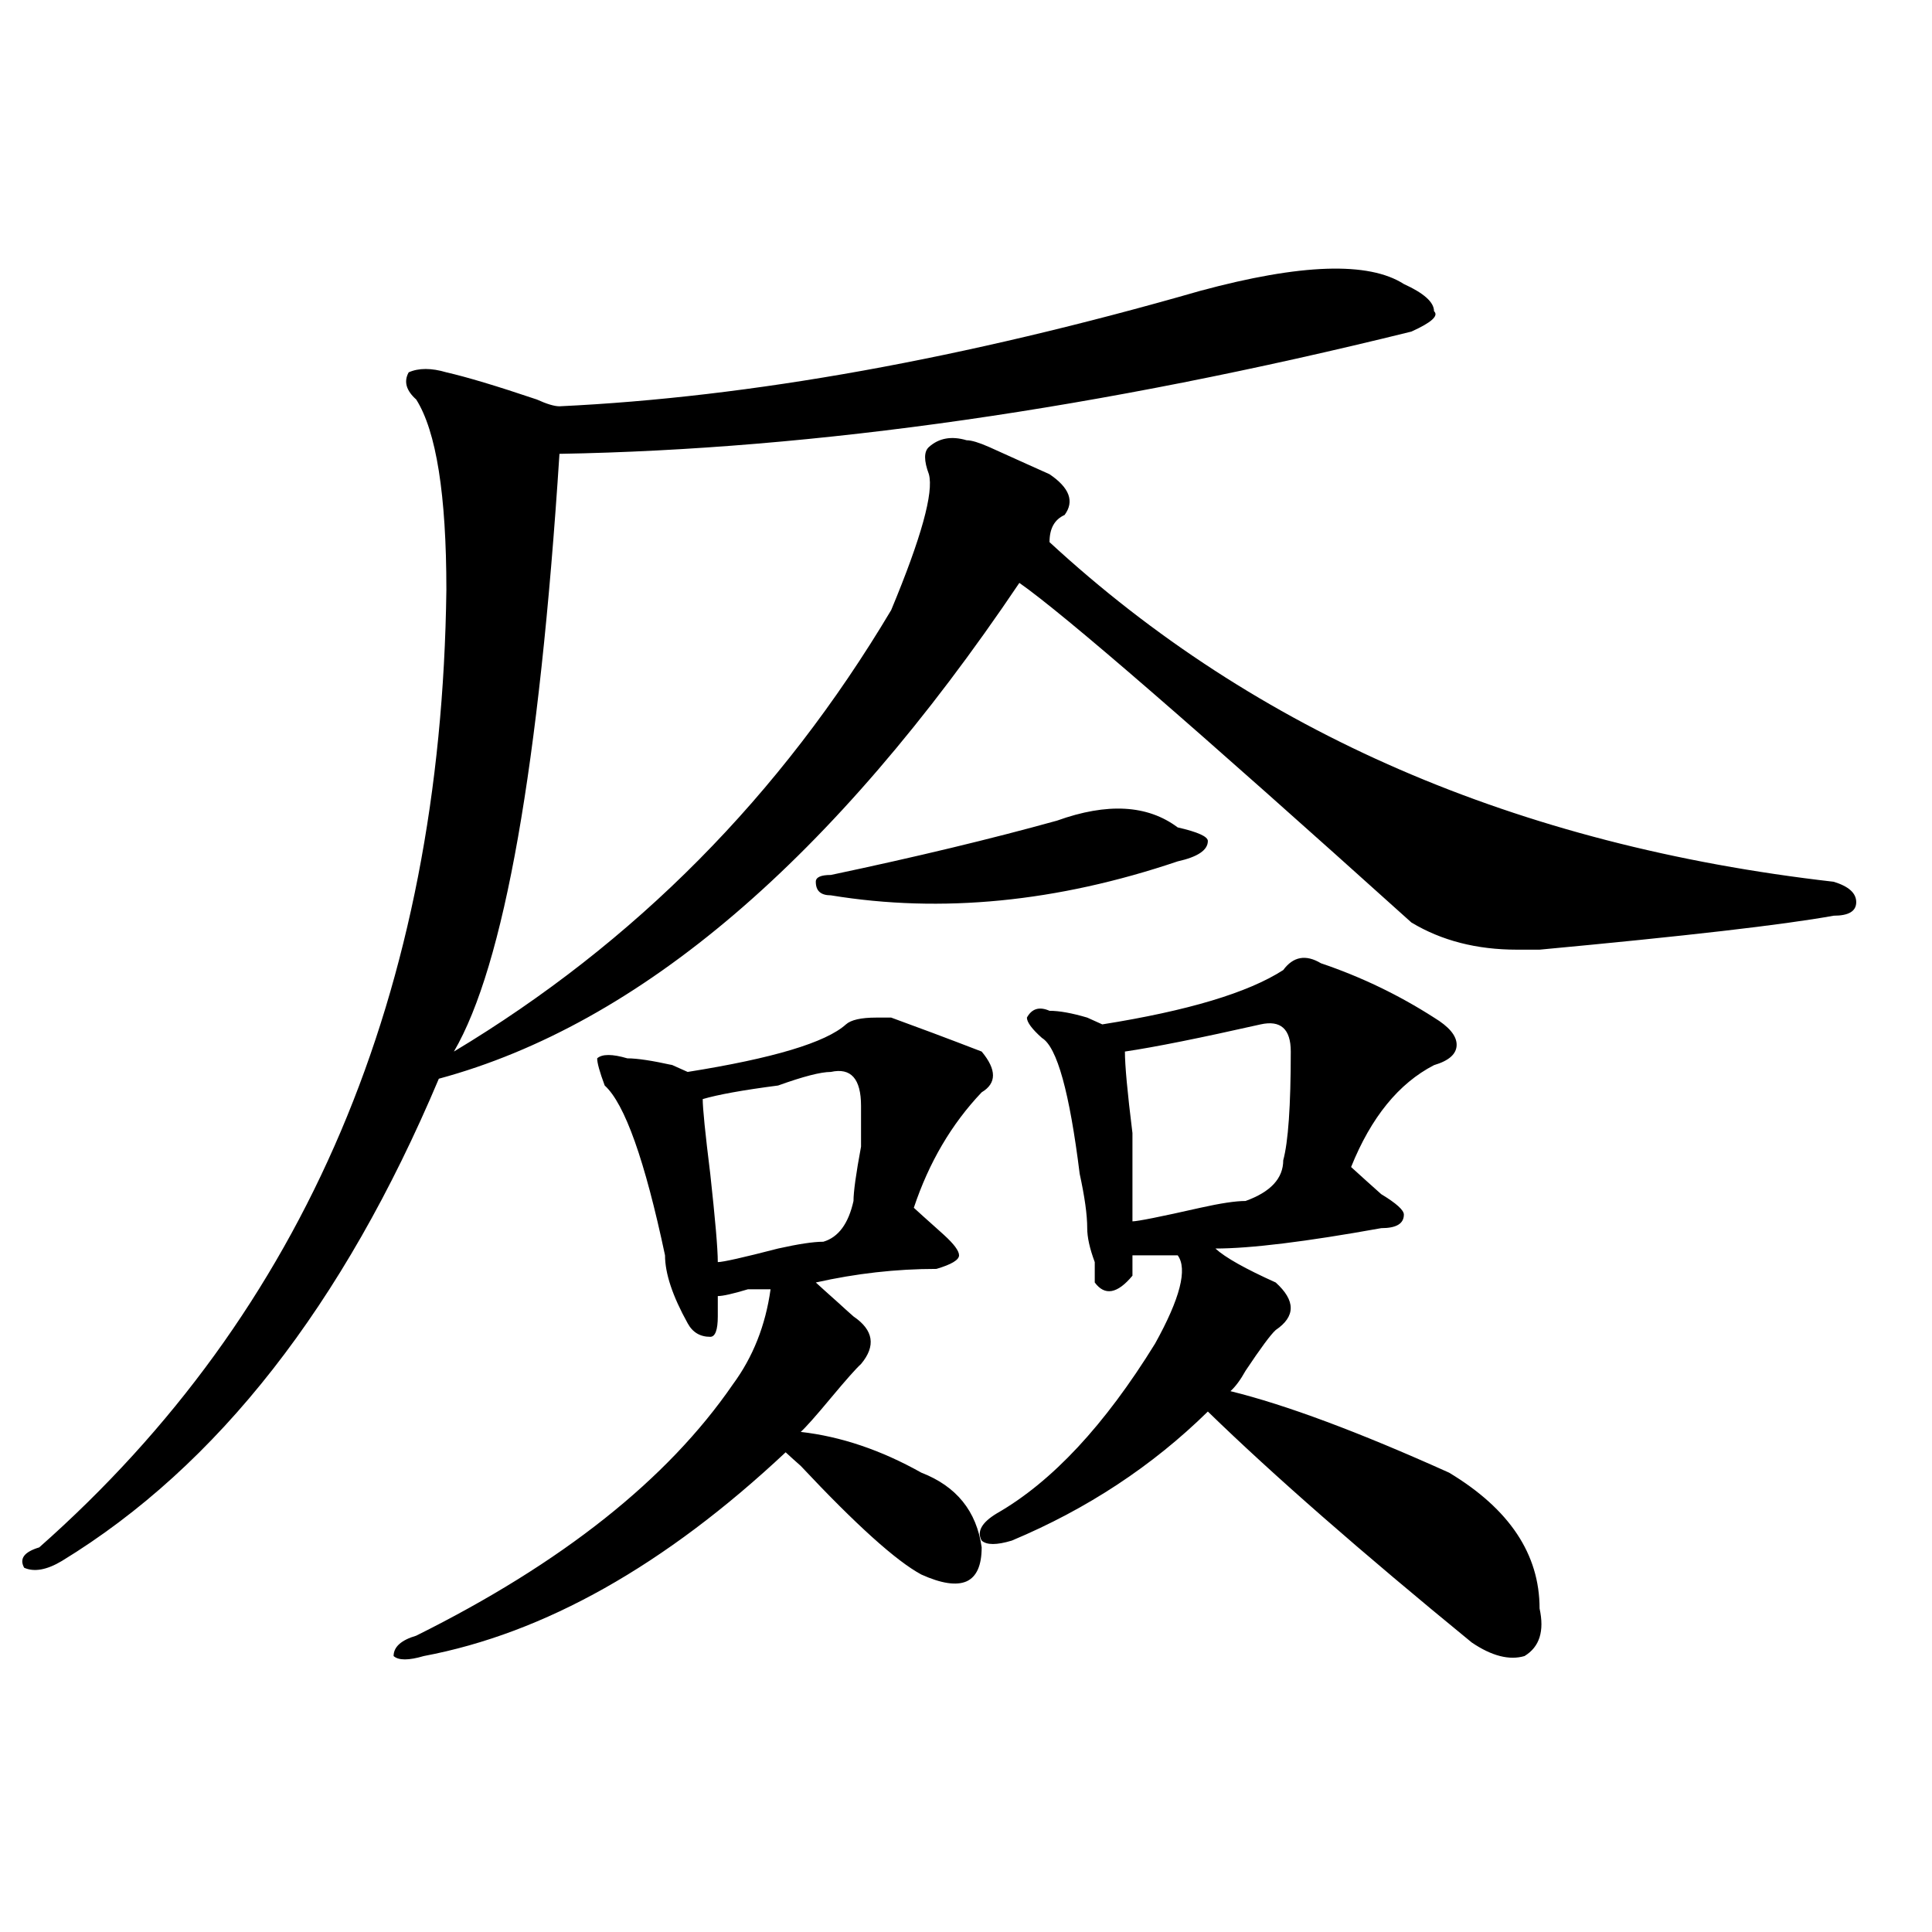 <?xml version="1.0" encoding="utf-8"?>
<!-- Generator: Adobe Illustrator 16.0.0, SVG Export Plug-In . SVG Version: 6.00 Build 0)  -->
<!DOCTYPE svg PUBLIC "-//W3C//DTD SVG 1.1//EN" "http://www.w3.org/Graphics/SVG/1.1/DTD/svg11.dtd">
<svg version="1.1" id="图层_1" xmlns="http://www.w3.org/2000/svg" xmlns:xlink="http://www.w3.org/1999/xlink" x="0px" y="0px"
	 width="1000px" height="1000px" viewBox="0 0 1000 1000" enable-background="new 0 0 1000 1000" xml:space="preserve">
<path d="M621.277,150.531c52.011-14.063,87.132-15.216,105.363-3.516c10.365,4.724,15.609,9.394,15.609,14.063
	c2.561,2.362-1.342,5.878-11.707,10.547c-161.338,39.88-308.285,60.974-440.965,63.281
	c-10.427,161.719-28.658,264.881-54.633,309.375c93.656-56.25,169.081-132.385,226.336-228.516
	c15.609-37.463,22.072-60.919,19.512-70.313c-2.622-7.031-2.622-11.7,0-14.063c5.183-4.669,11.707-5.823,19.512-3.516
	c2.561,0,6.463,1.208,11.707,3.516c15.609,7.031,25.975,11.755,31.219,14.063c10.365,7.031,12.987,14.063,7.805,21.094
	c-5.244,2.362-7.805,7.031-7.805,14.063c106.644,98.438,241.945,157.05,405.844,175.781c7.805,2.362,11.707,5.878,11.707,10.547
	c0,4.725-3.902,7.031-11.707,7.031c-26.036,4.725-76.767,10.547-152.191,17.578c-5.244,0-9.146,0-11.707,0
	c-20.854,0-39.023-4.669-54.633-14.063C618.655,376.74,551.035,318.128,527.621,301.703
	c-96.278,142.987-196.459,228.516-300.48,256.641c-49.45,117.225-114.51,200.391-195.117,249.609
	c-7.805,4.669-14.329,5.822-19.512,3.516c-2.622-4.725,0-8.185,7.805-10.547C158.179,679.084,228.421,513.85,231.043,305.219
	c0-49.219-5.244-82.013-15.609-98.438c-5.244-4.669-6.524-9.339-3.902-14.063c5.183-2.308,11.707-2.308,19.512,0
	c10.365,2.362,25.975,7.031,46.828,14.063c5.183,2.362,9.085,3.516,11.707,3.516C388.417,205.628,498.963,185.688,621.277,150.531z
	 M508.109,800.922c0,9.338-2.622,15.216-7.805,17.578c-5.244,2.307-13.049,1.153-23.414-3.516
	c-13.049-7.031-33.841-25.763-62.438-56.25c-2.622-2.307-5.244-4.669-7.805-7.031c-62.438,58.557-124.875,93.713-187.313,105.469
	c-7.805,2.307-13.049,2.307-15.609,0c0-4.725,3.902-8.24,11.707-10.547c75.425-37.519,130.058-80.859,163.898-130.078
	c10.365-14.063,16.89-30.432,19.512-49.219c-2.622,0-6.524,0-11.707,0c-7.805,2.362-13.049,3.516-15.609,3.516
	c0,2.362,0,5.878,0,10.547c0,7.031-1.342,10.547-3.902,10.547c-5.244,0-9.146-2.307-11.707-7.031
	c-7.805-14.063-11.707-25.763-11.707-35.156c-10.427-49.219-20.854-78.497-31.219-87.891c-2.622-7.031-3.902-11.7-3.902-14.063
	c2.561-2.307,7.805-2.307,15.609,0c5.183,0,12.987,1.209,23.414,3.516c-5.244-2.307-2.622-1.153,7.805,3.516
	c44.206-7.031,71.522-15.216,81.949-24.609c2.561-2.307,7.805-3.516,15.609-3.516c2.561,0,5.183,0,7.805,0
	c12.987,4.725,28.597,10.547,46.828,17.578c7.805,9.394,7.805,16.425,0,21.094c-15.609,16.425-27.316,36.365-35.121,59.766
	c2.561,2.362,6.463,5.878,11.707,10.547l3.902,3.516c5.183,4.725,7.805,8.24,7.805,10.547c0,2.362-3.902,4.725-11.707,7.031
	c-20.854,0-41.646,2.362-62.438,7.031c2.561,2.362,6.463,5.878,11.707,10.547c2.561,2.362,5.183,4.725,7.805,7.031
	c10.365,7.031,11.707,15.271,3.902,24.609c-2.622,2.362-7.805,8.24-15.609,17.578c-7.805,9.394-13.049,15.271-15.609,17.578
	c20.792,2.362,41.584,9.394,62.438,21.094C495.061,769.281,505.487,782.19,508.109,800.922z M430.063,554.828
	c-5.244,0-14.329,2.362-27.316,7.031c-18.231,2.362-31.219,4.725-39.023,7.031c0,4.725,1.28,17.578,3.902,38.672
	c2.561,23.456,3.902,38.672,3.902,45.703c2.561,0,12.987-2.307,31.219-7.031c10.365-2.307,18.17-3.516,23.414-3.516
	c7.805-2.307,12.987-9.338,15.609-21.094c0-4.669,1.28-14.063,3.902-28.125c0-11.7,0-18.731,0-21.094
	C445.672,558.344,440.428,552.521,430.063,554.828z M547.133,424.75c25.975-9.338,46.828-8.185,62.438,3.516
	c10.365,2.362,15.609,4.725,15.609,7.031c0,4.725-5.244,8.24-15.609,10.547c-62.438,21.094-122.314,26.972-179.508,17.578
	c-5.244,0-7.805-2.307-7.805-7.031c0-2.307,2.561-3.516,7.805-3.516C474.269,443.537,513.292,434.144,547.133,424.75z
	 M796.883,832.563c2.561,11.7,0,19.885-7.805,24.609c-7.805,2.307-16.951,0-27.316-7.031
	c-57.255-46.856-102.803-86.682-136.582-119.531c-28.658,28.125-62.438,50.428-101.461,66.797c-7.805,2.362-13.049,2.362-15.609,0
	c-2.622-4.669,0-9.338,7.805-14.063c28.597-16.369,55.913-45.703,81.949-87.891c12.987-23.4,16.89-38.672,11.707-45.703
	c-7.805,0-15.609,0-23.414,0c0,4.725,0,8.24,0,10.547c-7.805,9.394-14.329,10.547-19.512,3.516c0-2.307,0-5.822,0-10.547
	c-2.622-7.031-3.902-12.854-3.902-17.578c0-7.031-1.342-16.369-3.902-28.125c-5.244-42.188-11.707-65.588-19.512-70.313
	c-5.244-4.669-7.805-8.185-7.805-10.547c2.561-4.669,6.463-5.822,11.707-3.516c5.183,0,11.707,1.209,19.512,3.516l7.805,3.516
	c44.206-7.031,75.425-16.369,93.656-28.125c5.183-7.031,11.707-8.185,19.512-3.516c20.792,7.031,40.304,16.425,58.535,28.125
	c7.805,4.725,11.707,9.394,11.707,14.063c0,4.725-3.902,8.24-11.707,10.547c-18.231,9.394-32.561,26.972-42.926,52.734
	c5.183,4.725,10.365,9.394,15.609,14.063c7.805,4.725,11.707,8.24,11.707,10.547c0,4.725-3.902,7.031-11.707,7.031
	c-39.023,7.031-67.682,10.547-85.852,10.547c5.183,4.725,15.609,10.547,31.219,17.578c10.365,9.394,10.365,17.578,0,24.609
	c-2.622,2.362-7.805,9.394-15.609,21.094c-2.622,4.725-5.244,8.24-7.805,10.547c28.597,7.031,66.34,21.094,113.168,42.188
	C781.273,781.037,796.883,804.438,796.883,832.563z M652.496,530.219c-31.219,7.031-54.633,11.756-70.242,14.063
	c0,7.031,1.28,21.094,3.902,42.188c0,21.094,0,36.365,0,45.703c2.561,0,14.268-2.307,35.121-7.031
	c10.365-2.307,18.17-3.516,23.414-3.516c12.987-4.669,19.512-11.7,19.512-21.094c2.561-9.338,3.902-28.125,3.902-56.25
	C668.105,532.581,662.861,527.912,652.496,530.219z"/>
</svg>
